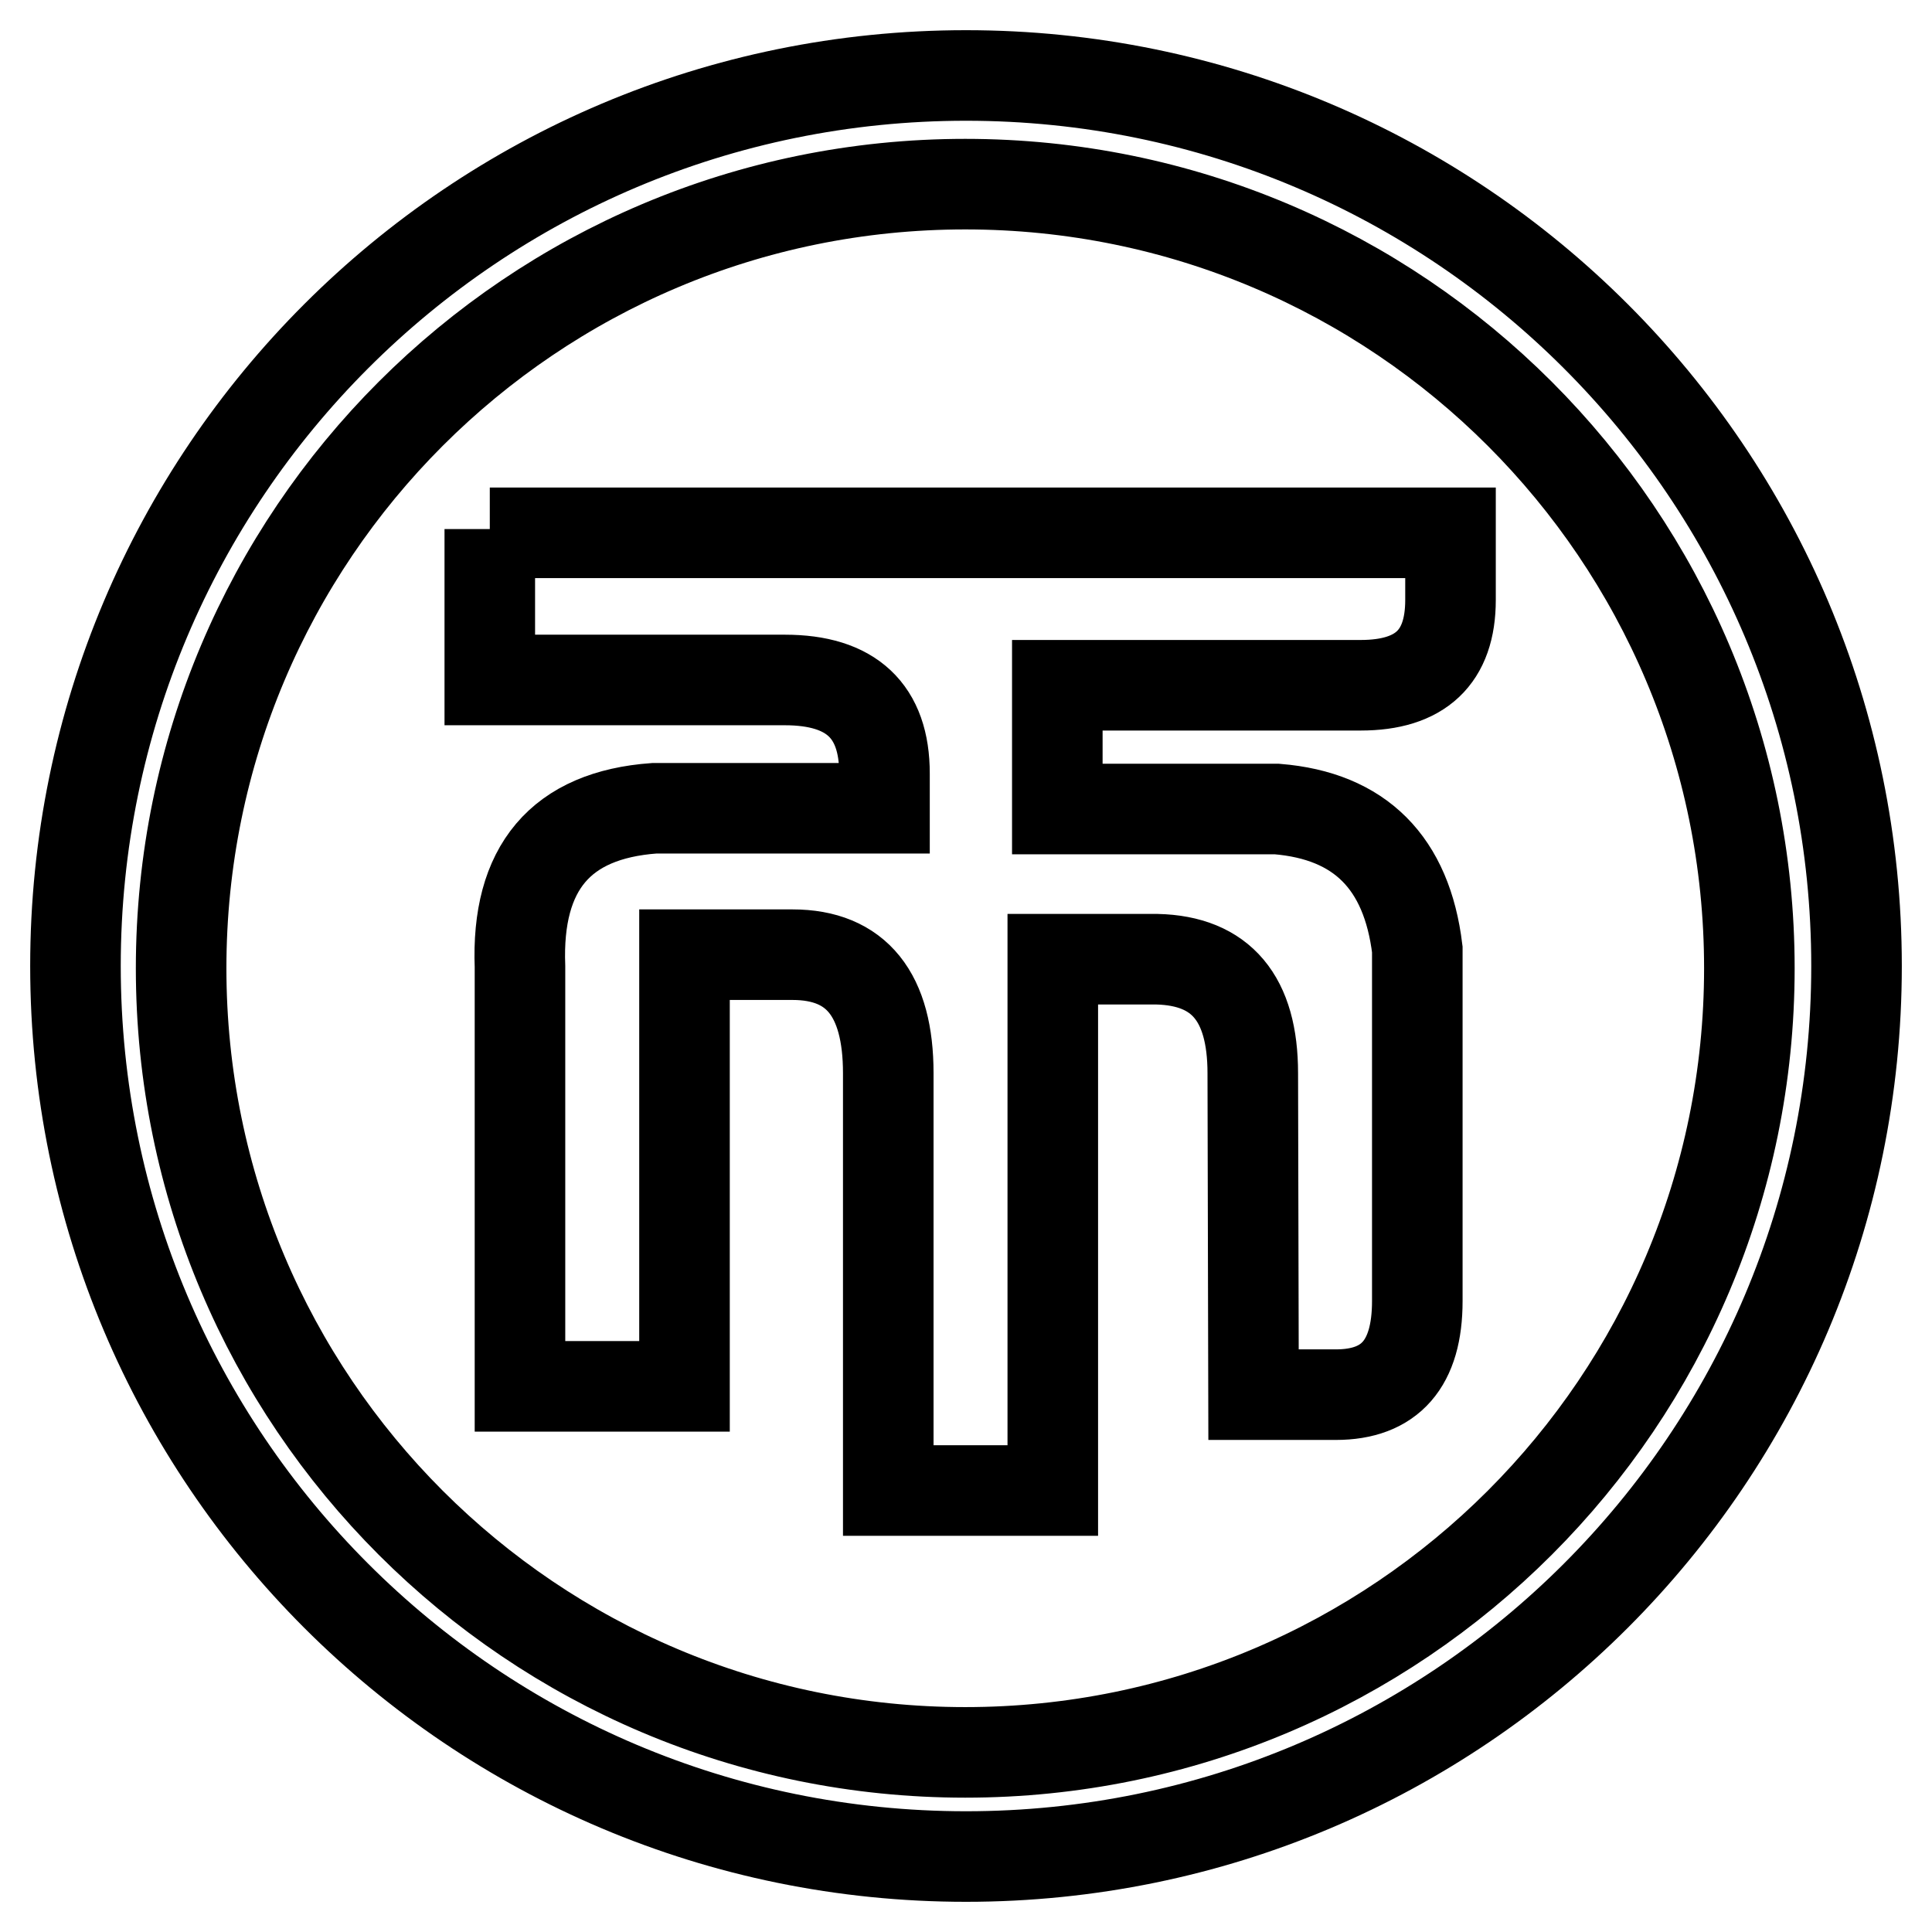 <?xml version="1.0" encoding="utf-8"?>
<!-- Svg Vector Icons : http://www.onlinewebfonts.com/icon -->
<!DOCTYPE svg PUBLIC "-//W3C//DTD SVG 1.1//EN" "http://www.w3.org/Graphics/SVG/1.1/DTD/svg11.dtd">
<svg version="1.1" xmlns="http://www.w3.org/2000/svg" xmlns:xlink="http://www.w3.org/1999/xlink" x="0px" y="0px" viewBox="0 0 256 256" enable-background="new 0 0 256 256" xml:space="preserve">
<g><g><path stroke-width="12" fill-opacity="0" stroke="#000000"  d="M128,10C62.8,10,10,62.8,10,128c0,65.2,52.8,118,118,118c65.2,0,118-52.8,118-118C246,62.8,193.2,10,128,10z M127.9,232.2C70.5,232.2,24,185.7,24,128.3C24,70.9,70.5,24.4,127.9,24.4c57.4,0,103.9,46.5,103.9,103.9C231.8,185.7,185.3,232.2,127.9,232.2z"/><path stroke-width="12" fill-opacity="0" stroke="#000000"  d="M64.9,70.6h127.3v8.9c0,7.6-4,11.3-11.9,11.3h-40.2v16.4h29.1c11,0.9,17.2,7.1,18.6,18.6v46.6c0,8.3-3.6,12.4-10.8,12.4h-10.9l-0.1-42.6c0-9.9-4.2-14.9-12.7-15.1h-13.8v70.4h-21.8v-55.3c0-10.4-4.2-15.7-12.7-15.7H90.7v57.2H68.9v-55.6c-0.5-13.1,5.4-20.1,17.8-21h30.5v-4.6c0-8.3-4.4-12.4-13.2-12.4H64.9v-20V70.6z"/></g></g>
</svg>